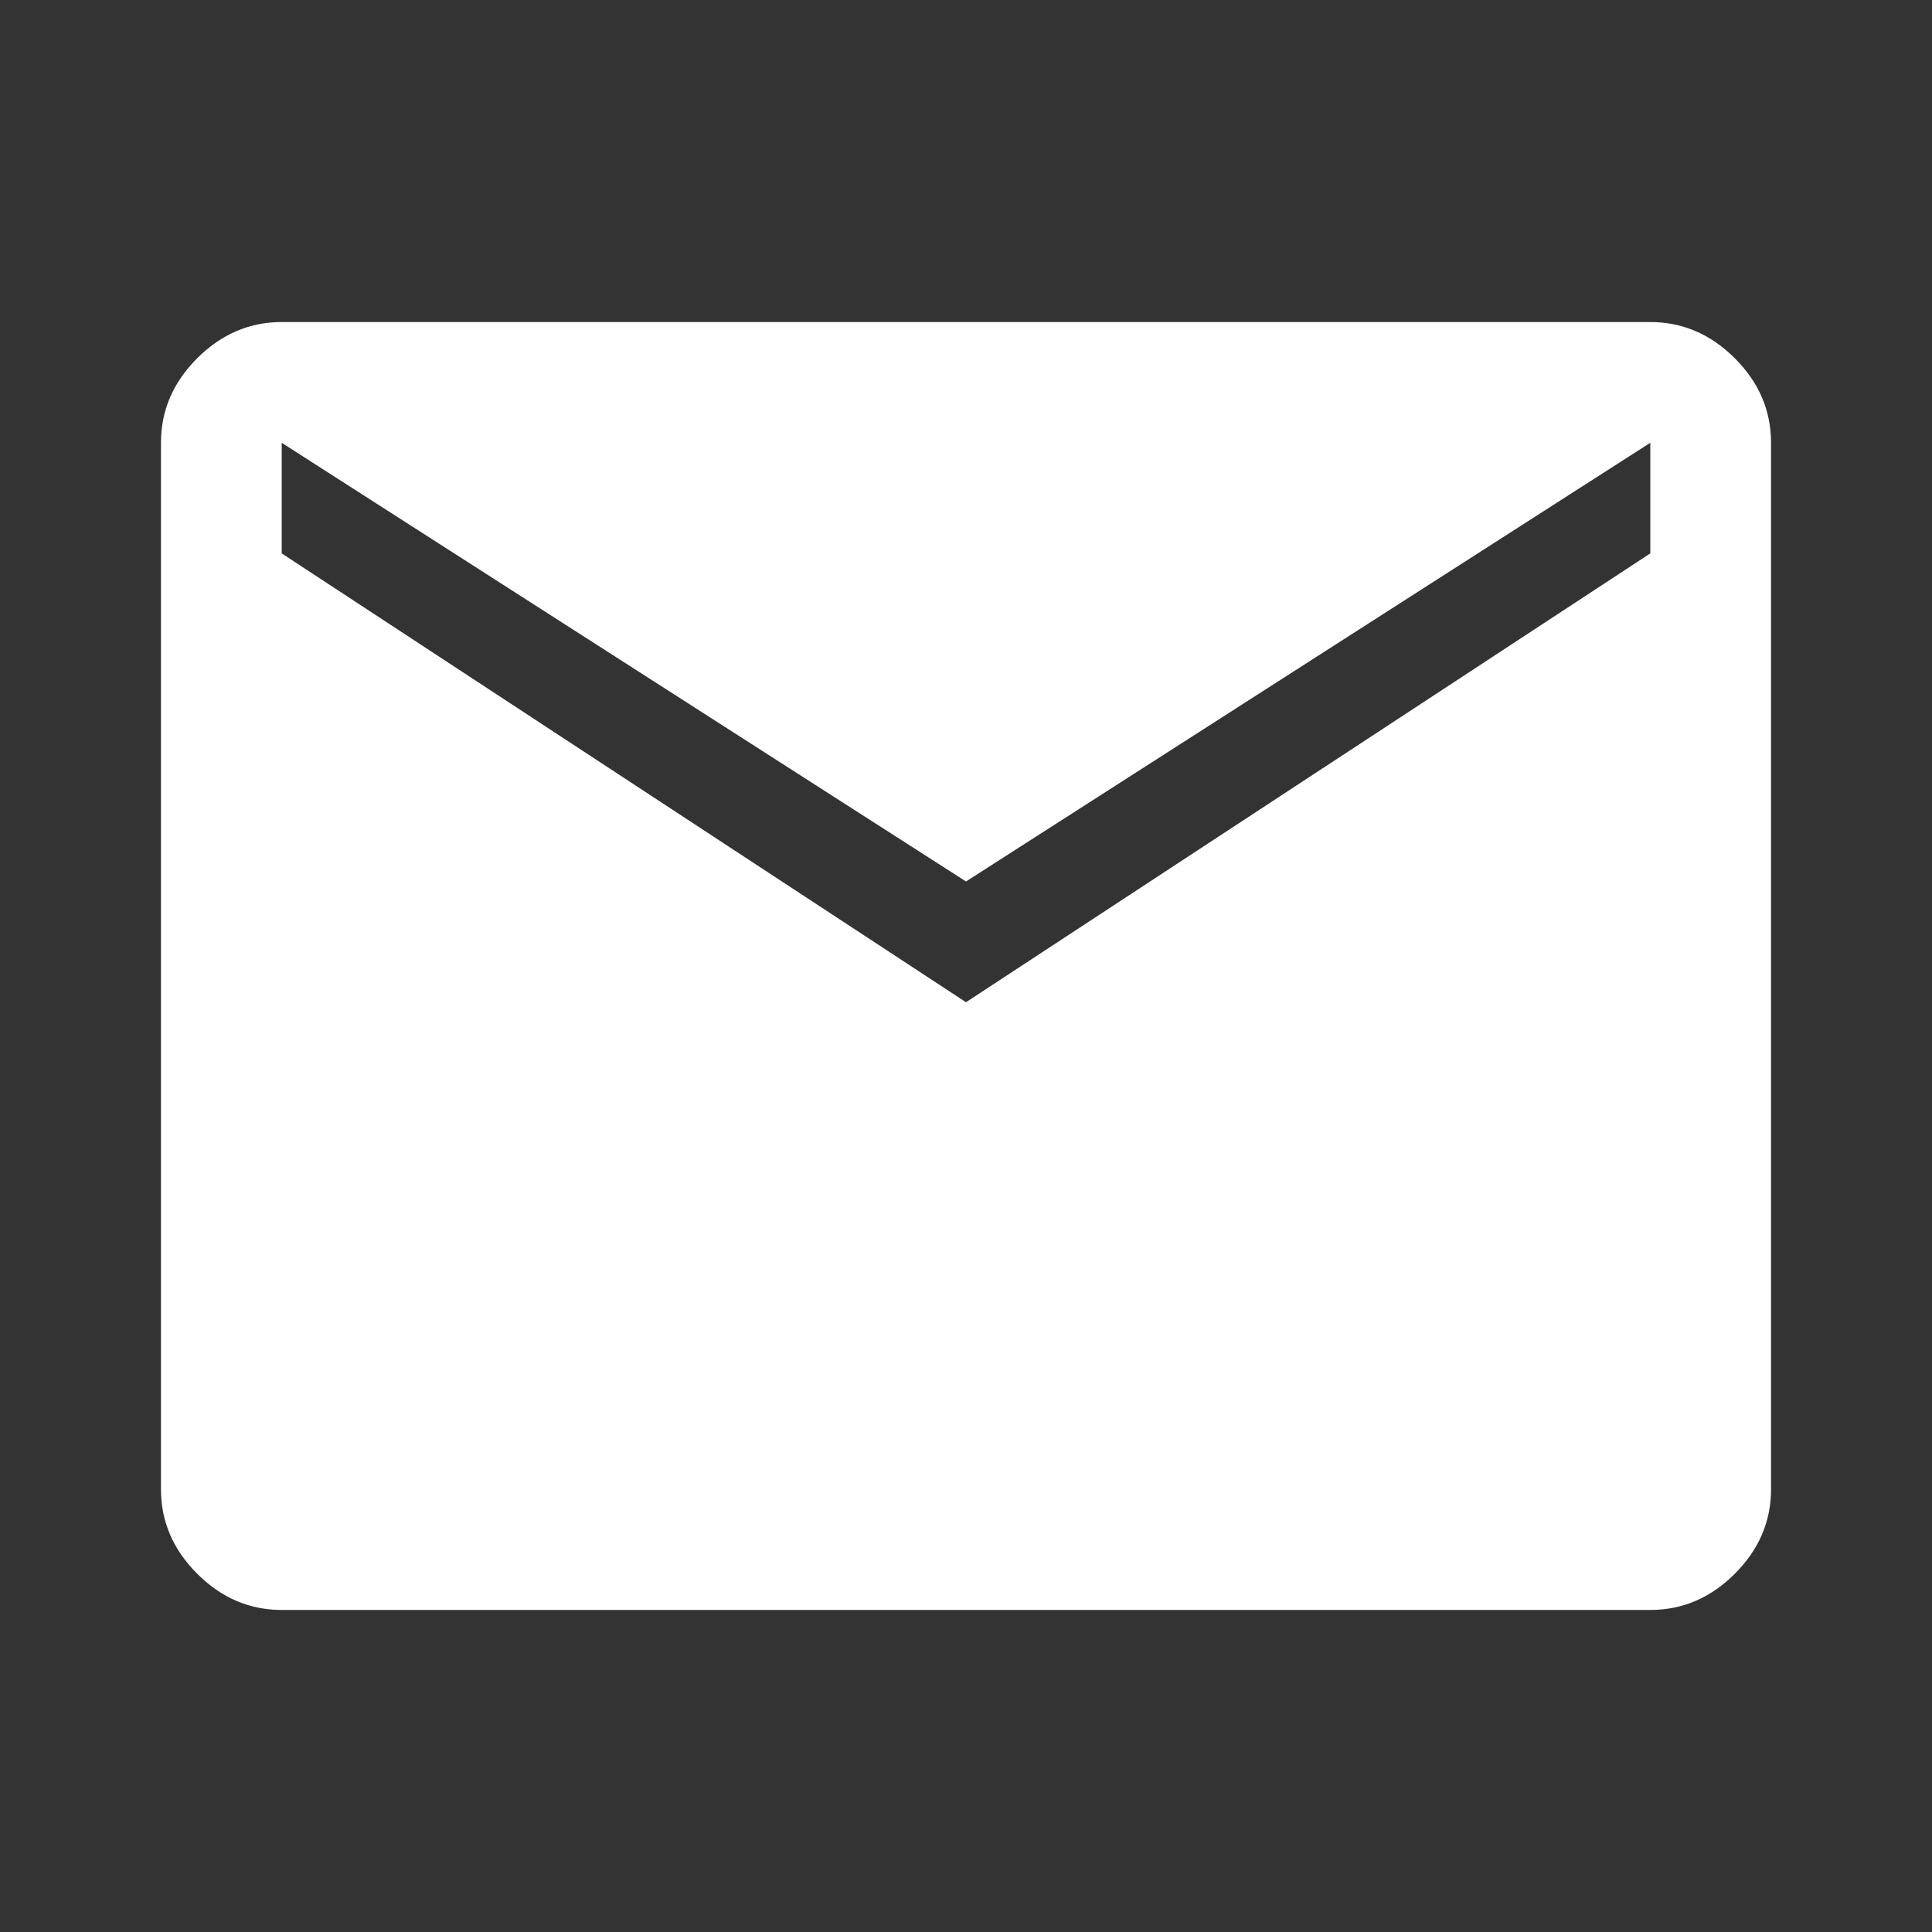 <svg width="16" height="16" viewBox="0 0 16 16" fill="none" xmlns="http://www.w3.org/2000/svg">
<rect x="0" y="0" width="16" height="16" fill="#333333" stroke="none"/>
<path d="M2.333 13.333C2.067 13.333 1.833 13.233 1.633 13.033C1.433 12.833 1.333 12.6 1.333 12.333V3.667C1.333 3.4 1.433 3.167 1.633 2.967C1.833 2.767 2.067 2.667 2.333 2.667H13.667C13.933 2.667 14.167 2.767 14.367 2.967C14.567 3.167 14.667 3.4 14.667 3.667V12.333C14.667 12.6 14.567 12.833 14.367 13.033C14.167 13.233 13.933 13.333 13.667 13.333H2.333ZM8 8.3L13.667 4.583V3.667L8 7.3L2.333 3.667V4.583L8 8.3Z" fill="white"/>
</svg>
